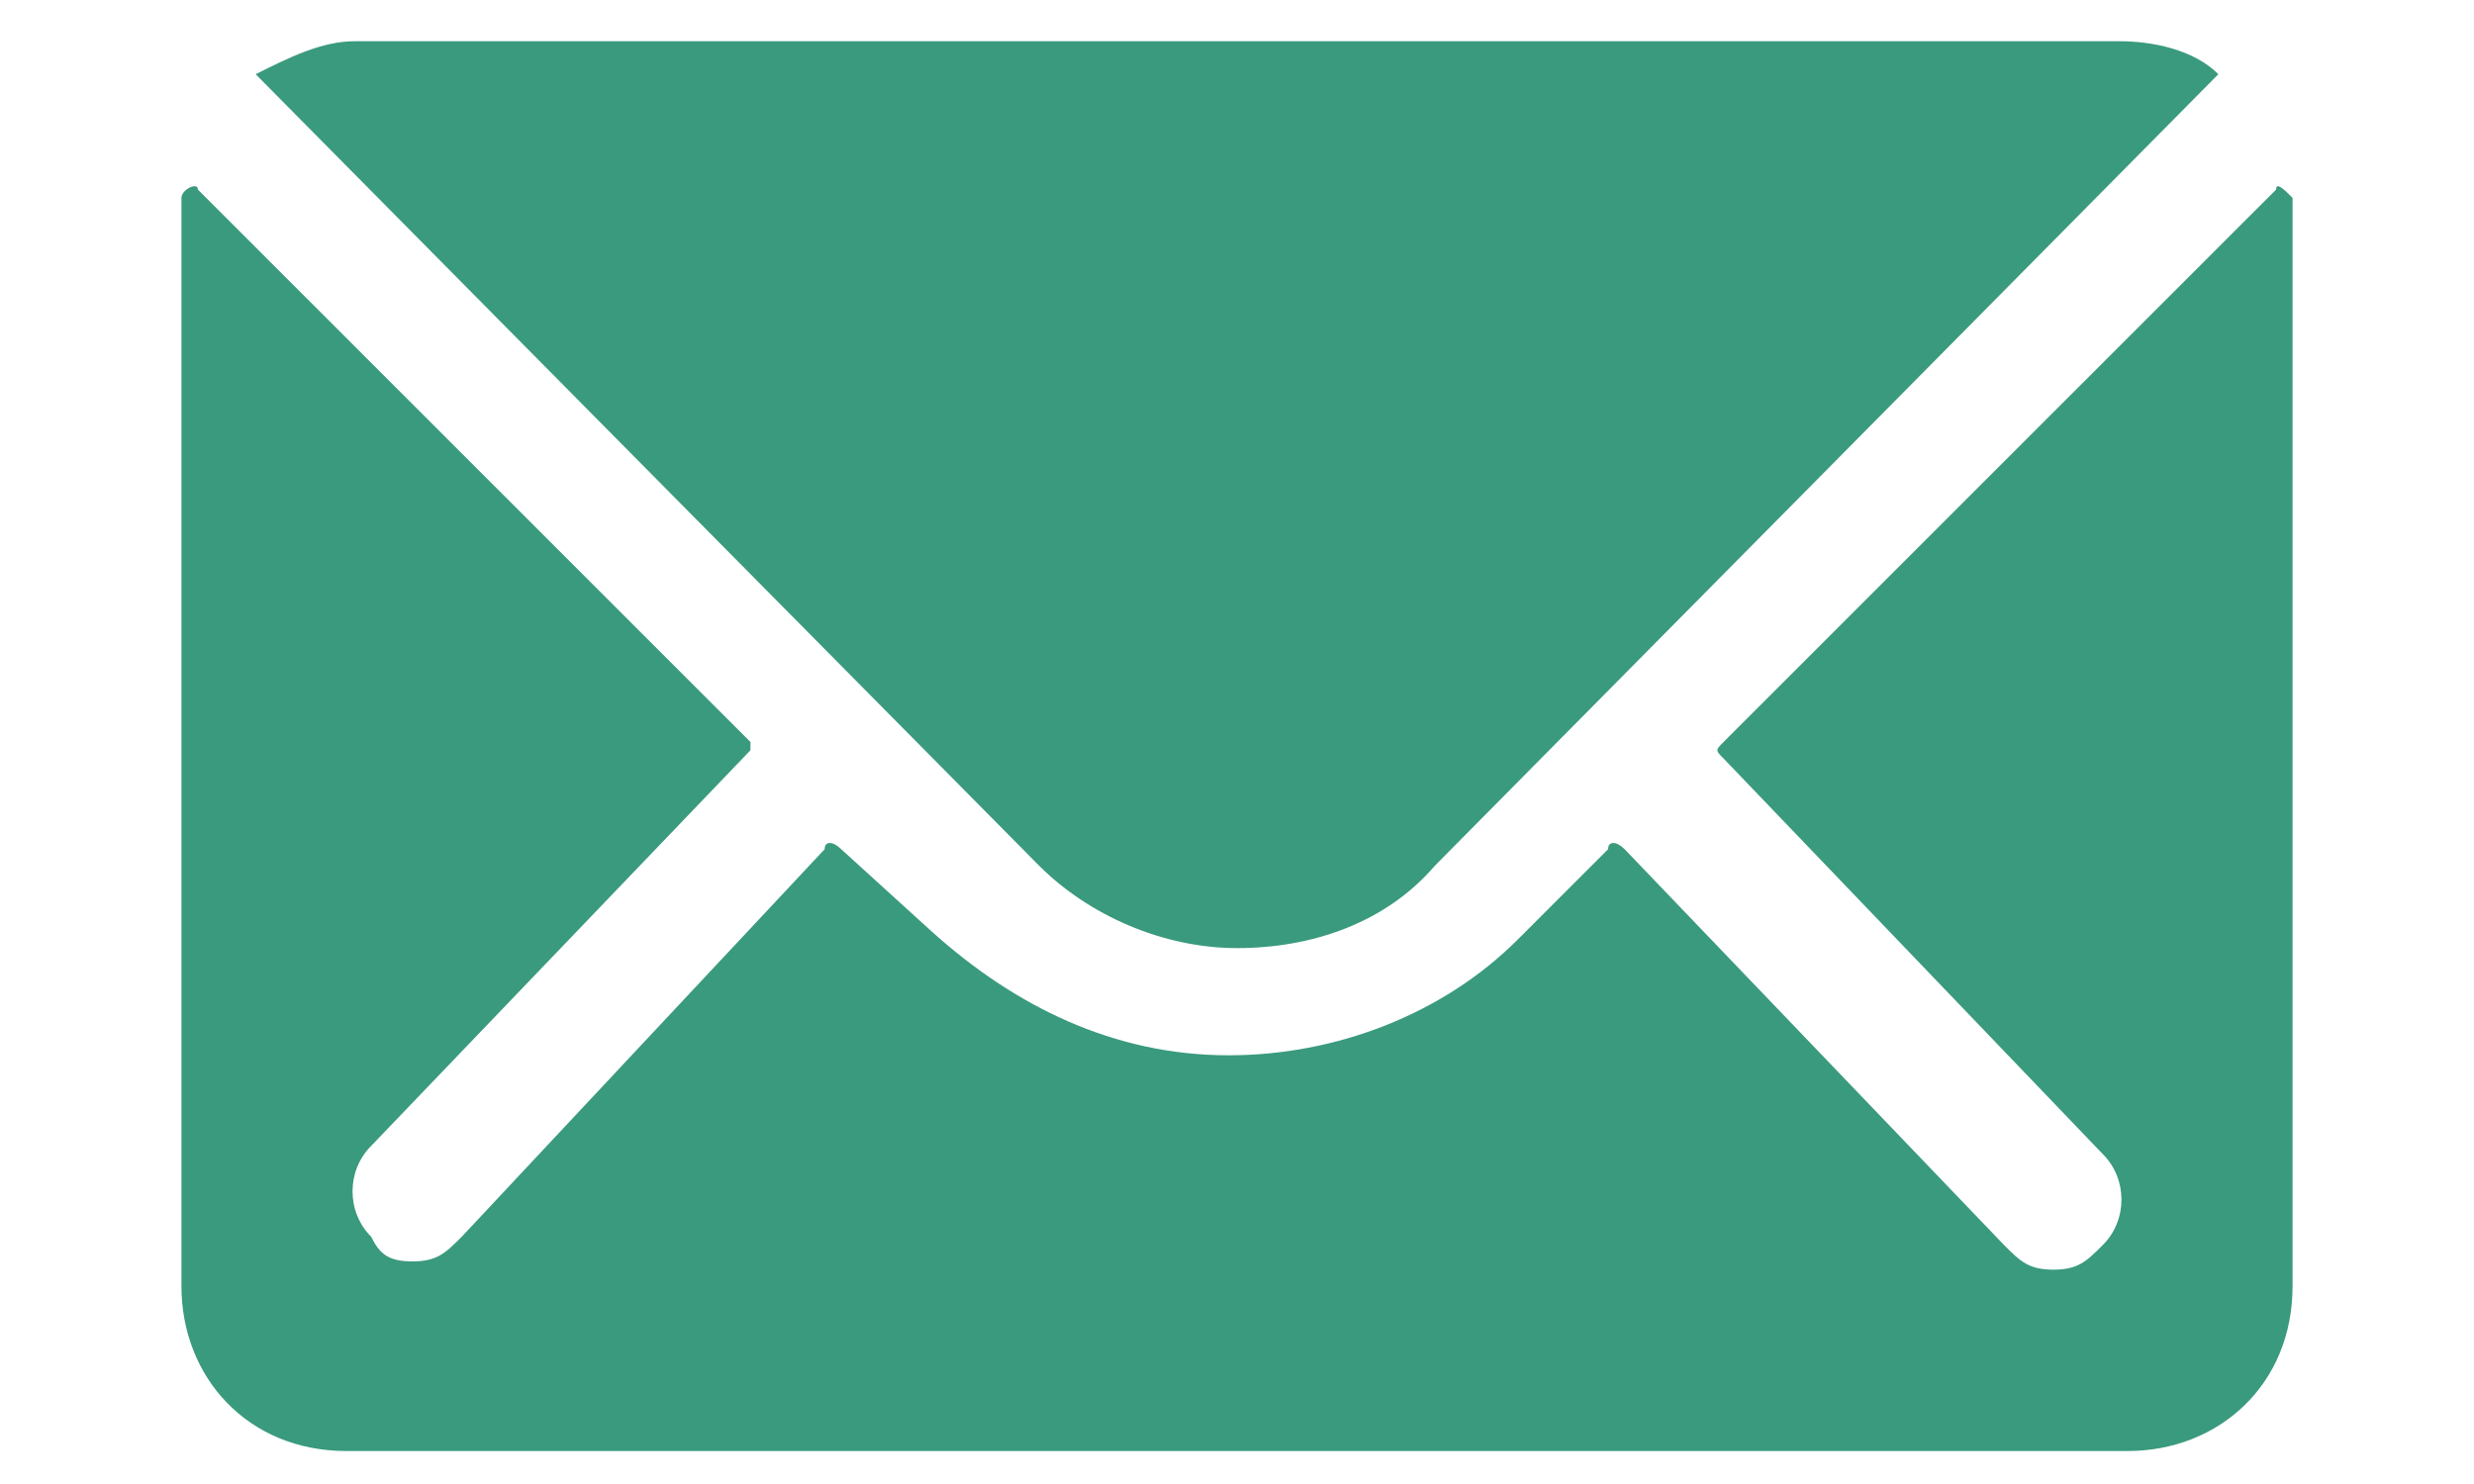 <?xml version="1.0" encoding="utf-8"?>
<!-- Generator: Adobe Illustrator 22.1.0, SVG Export Plug-In . SVG Version: 6.00 Build 0)  -->
<svg version="1.1" id="图层_1" xmlns="http://www.w3.org/2000/svg" xmlns:xlink="http://www.w3.org/1999/xlink" x="0px" y="0px"
	 viewBox="0 0 30 18" style="enable-background:new 0 0 30 18;" xml:space="preserve">
<style type="text/css">
	.st0{fill:#3A9A7D;}
</style>
<g>
	<path class="st0" d="M27.6,2.3L20.9,9c-0.1,0.1-0.1,0.1,0,0.2l4.6,4.8c0.3,0.3,0.3,0.8,0,1.1c-0.2,0.2-0.3,0.3-0.6,0.3
		c-0.3,0-0.4-0.1-0.6-0.3l-4.6-4.8c-0.1-0.1-0.2-0.1-0.2,0l-1.1,1.1c-0.9,0.9-2.2,1.4-3.5,1.4c-1.4,0-2.6-0.6-3.6-1.5l-1.1-1
		c-0.1-0.1-0.2-0.1-0.2,0L5.6,15c-0.2,0.2-0.3,0.3-0.6,0.3S4.6,15.2,4.5,15c-0.3-0.3-0.3-0.8,0-1.1l4.6-4.8C9.1,9,9.1,9,9.1,9
		L2.4,2.3c0-0.1-0.2,0-0.2,0.1v13.2c0,1.1,0.8,2,2,2h21.6c1.1,0,2-0.8,2-2V2.4C27.7,2.3,27.6,2.2,27.6,2.3z"/>
	<path class="st0" d="M15,11.5c0.9,0,1.8-0.3,2.4-1l9.5-9.6c-0.3-0.3-0.8-0.4-1.2-0.4H4.3c-0.4,0-0.8,0.2-1.2,0.4l9.5,9.6
		C13.2,11.1,14.1,11.5,15,11.5z"/>
</g>
</svg>
